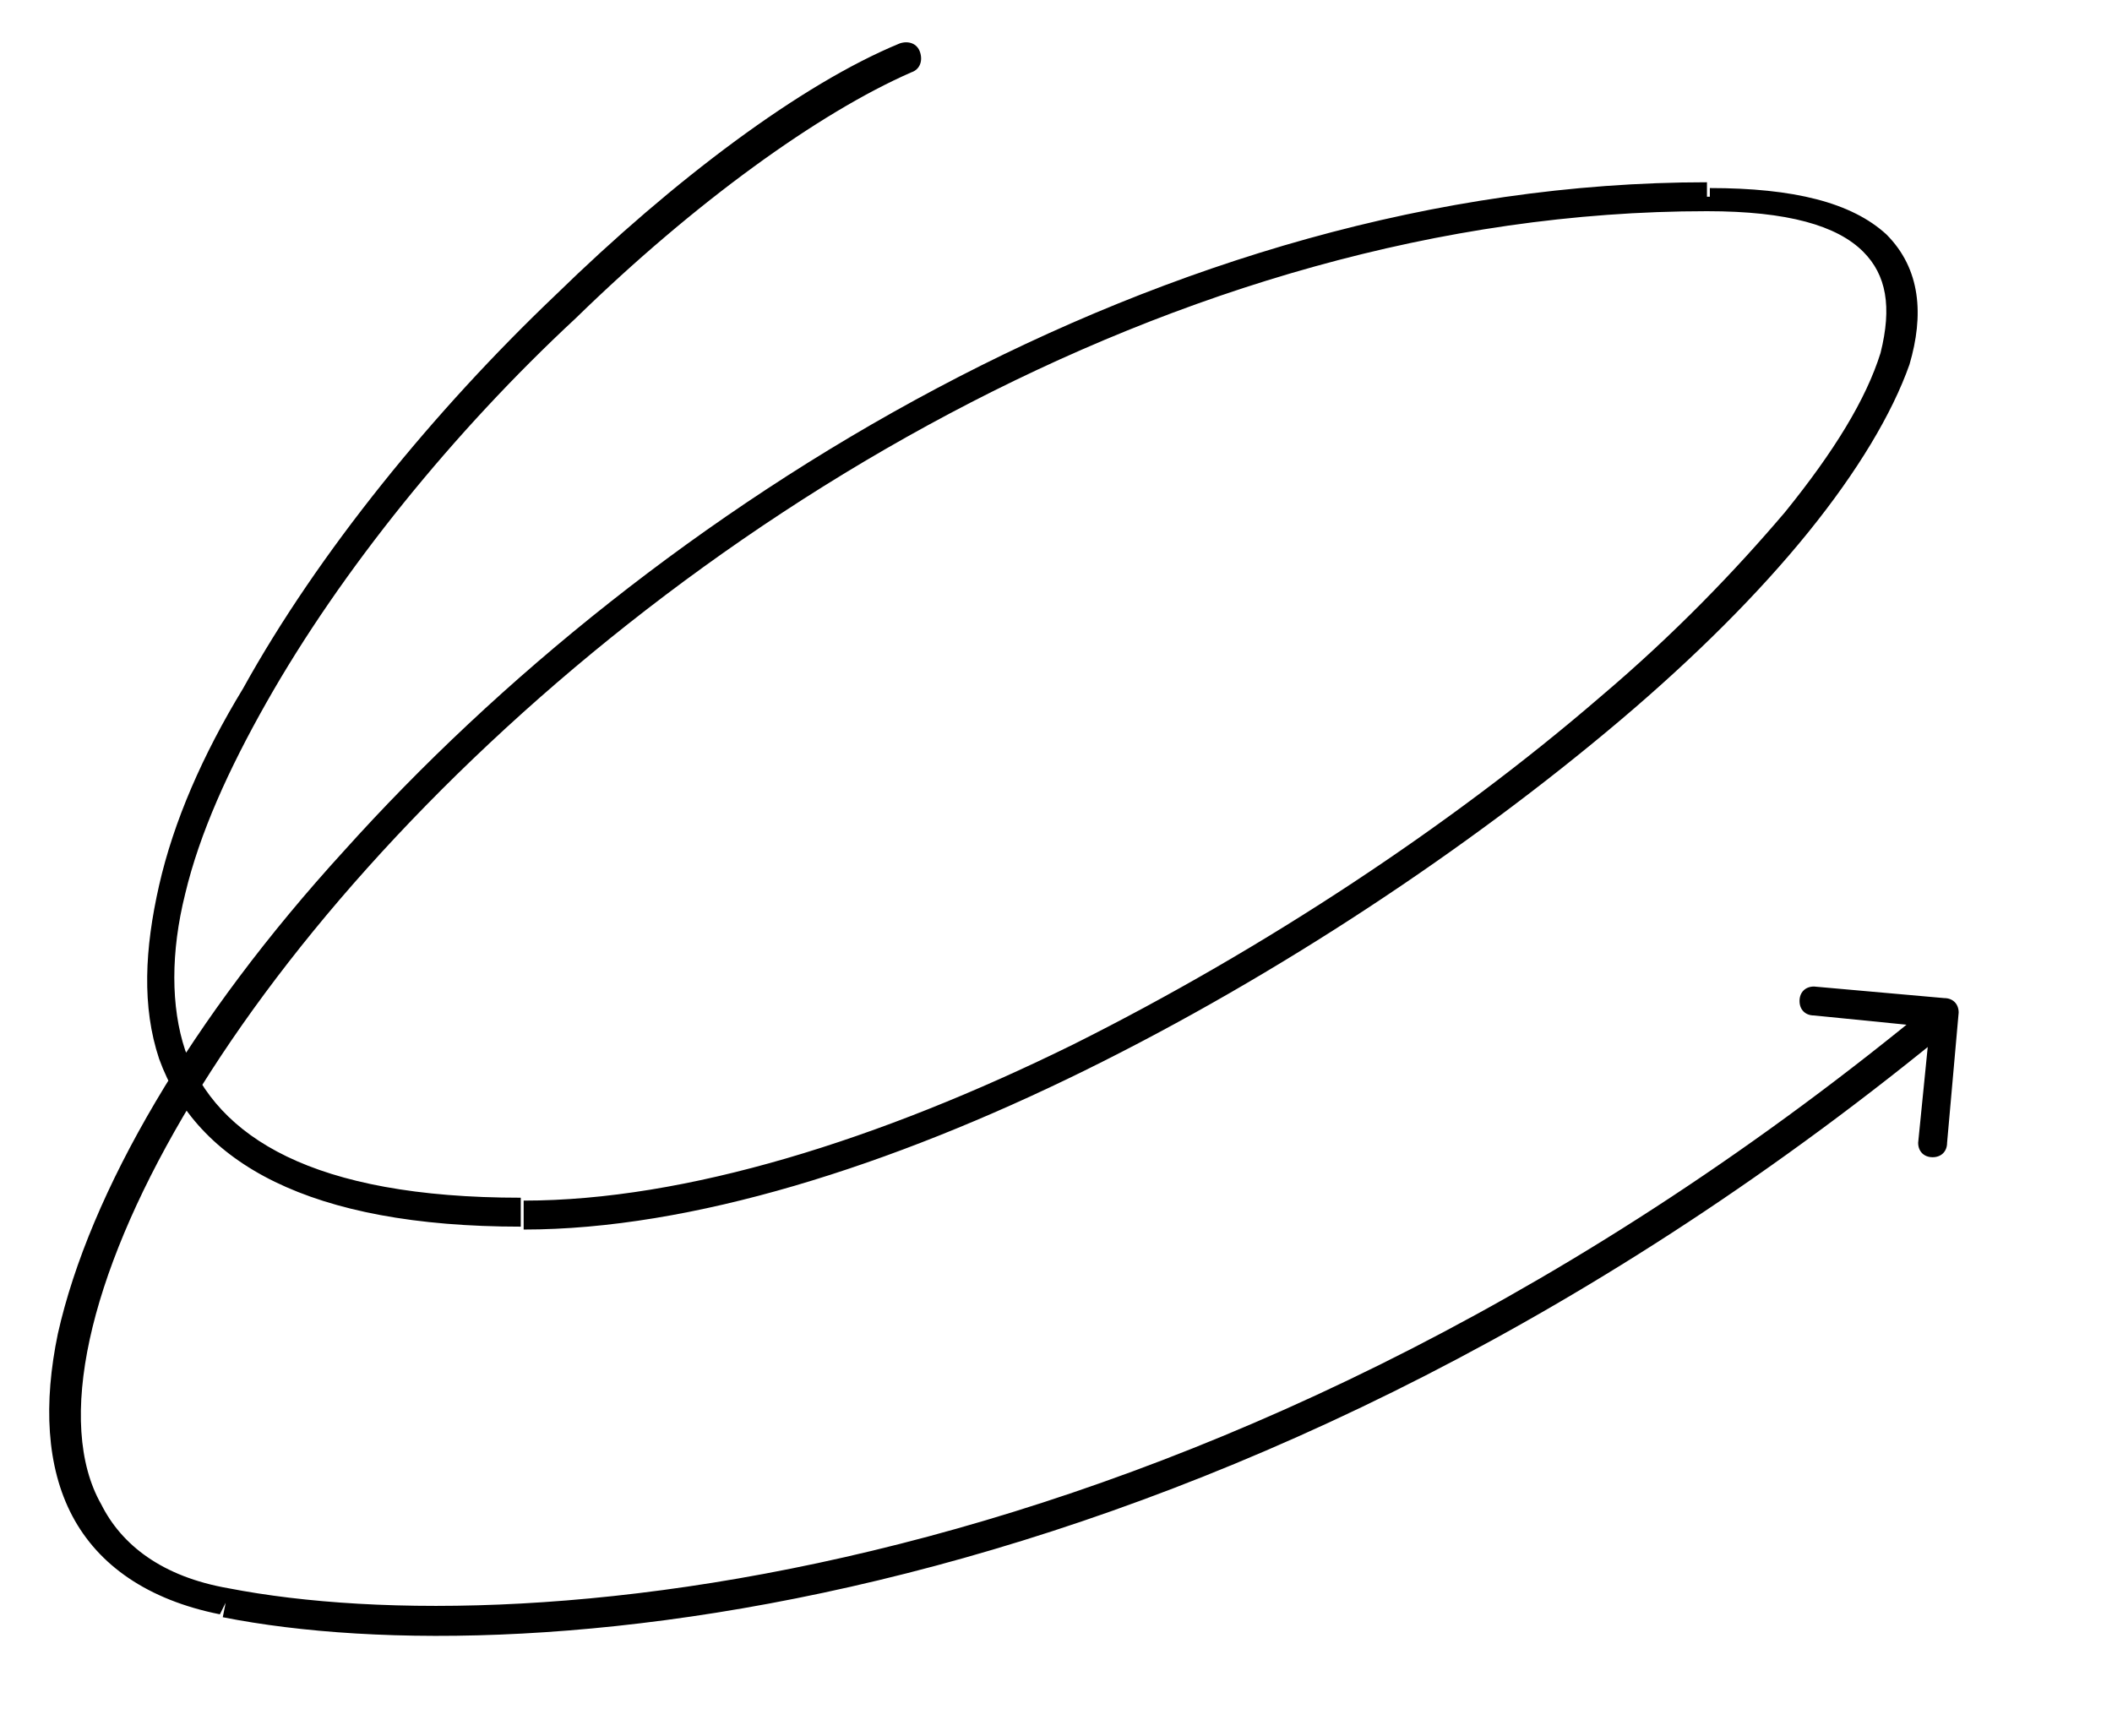<?xml version="1.0" encoding="utf-8"?>
<!-- Generator: Adobe Illustrator 26.0.2, SVG Export Plug-In . SVG Version: 6.00 Build 0)  -->
<svg version="1.1" id="Layer_1" xmlns="http://www.w3.org/2000/svg" xmlns:xlink="http://www.w3.org/1999/xlink" x="0px" y="0px"
	 viewBox="0 0 73 60" style="enable-background:new 0 0 73 60;" xml:space="preserve">
<g>
	<path d="M67.7,35c0-0.3-0.2-0.5-0.5-0.5l-4.5-0.4c-0.3,0-0.5,0.2-0.5,0.5c0,0.3,0.2,0.5,0.5,0.5l4,0.4l-0.4,4
		c0,0.3,0.2,0.5,0.5,0.5c0.3,0,0.5-0.2,0.5-0.5L67.7,35z M7.8,55.4l0.1-0.5L7.8,55.4z M31.5,2.5c0.3-0.1,0.4-0.4,0.3-0.7
		c-0.1-0.3-0.4-0.4-0.7-0.3L31.3,2L31.5,2.5z M67.2,35l-0.3-0.4c-24.5,20.3-48.7,22.3-59,20.3l-0.1,0.5l-0.1,0.5
		c10.6,2.1,35.1,0,59.9-20.5L67.2,35z M7.8,55.4l0.1-0.5c-2.3-0.4-3.7-1.5-4.4-2.9c-0.8-1.4-0.9-3.4-0.4-5.7
		c1-4.6,4.4-10.5,9.6-16.3C23.1,18.4,40.5,7.3,59,7.3V6.8V6.3c-18.8,0-36.5,11.3-47.1,23.1C6.6,35.2,3.1,41.2,2,46.1
		c-0.5,2.4-0.4,4.6,0.5,6.3c0.9,1.7,2.6,2.9,5.1,3.4L7.8,55.4z M59,6.8v0.5c2.8,0,4.5,0.5,5.4,1.4c0.8,0.8,1,1.9,0.6,3.5
		c-0.5,1.6-1.6,3.4-3.3,5.5c-1.7,2-3.8,4.2-6.4,6.4c-5.1,4.4-11.6,8.7-18.2,12c-6.7,3.3-13.4,5.4-19,5.4v0.5v0.5
		c5.8,0,12.7-2.2,19.4-5.5c6.7-3.3,13.3-7.7,18.5-12.1c2.6-2.2,4.8-4.4,6.5-6.5c1.7-2.1,2.9-4.1,3.5-5.8c0.5-1.7,0.4-3.3-0.8-4.5
		c-1.2-1.1-3.2-1.6-6.1-1.6V6.8z M18,41.9v-0.5c-7.2,0-10.5-2.1-11.6-5.1c-0.5-1.5-0.5-3.4,0-5.4c0.5-2.1,1.5-4.3,2.8-6.6
		c2.6-4.6,6.5-9.4,10.7-13.3c4.1-4,8.4-7.1,11.6-8.5L31.3,2l-0.2-0.5c-3.4,1.4-7.8,4.7-11.9,8.7c-4.2,4-8.2,8.9-10.8,13.6
		C7,26.1,6,28.4,5.5,30.6c-0.5,2.2-0.6,4.2,0,6c1.3,3.6,5.2,5.8,12.5,5.8V41.9z"/>
</g>
</svg>
